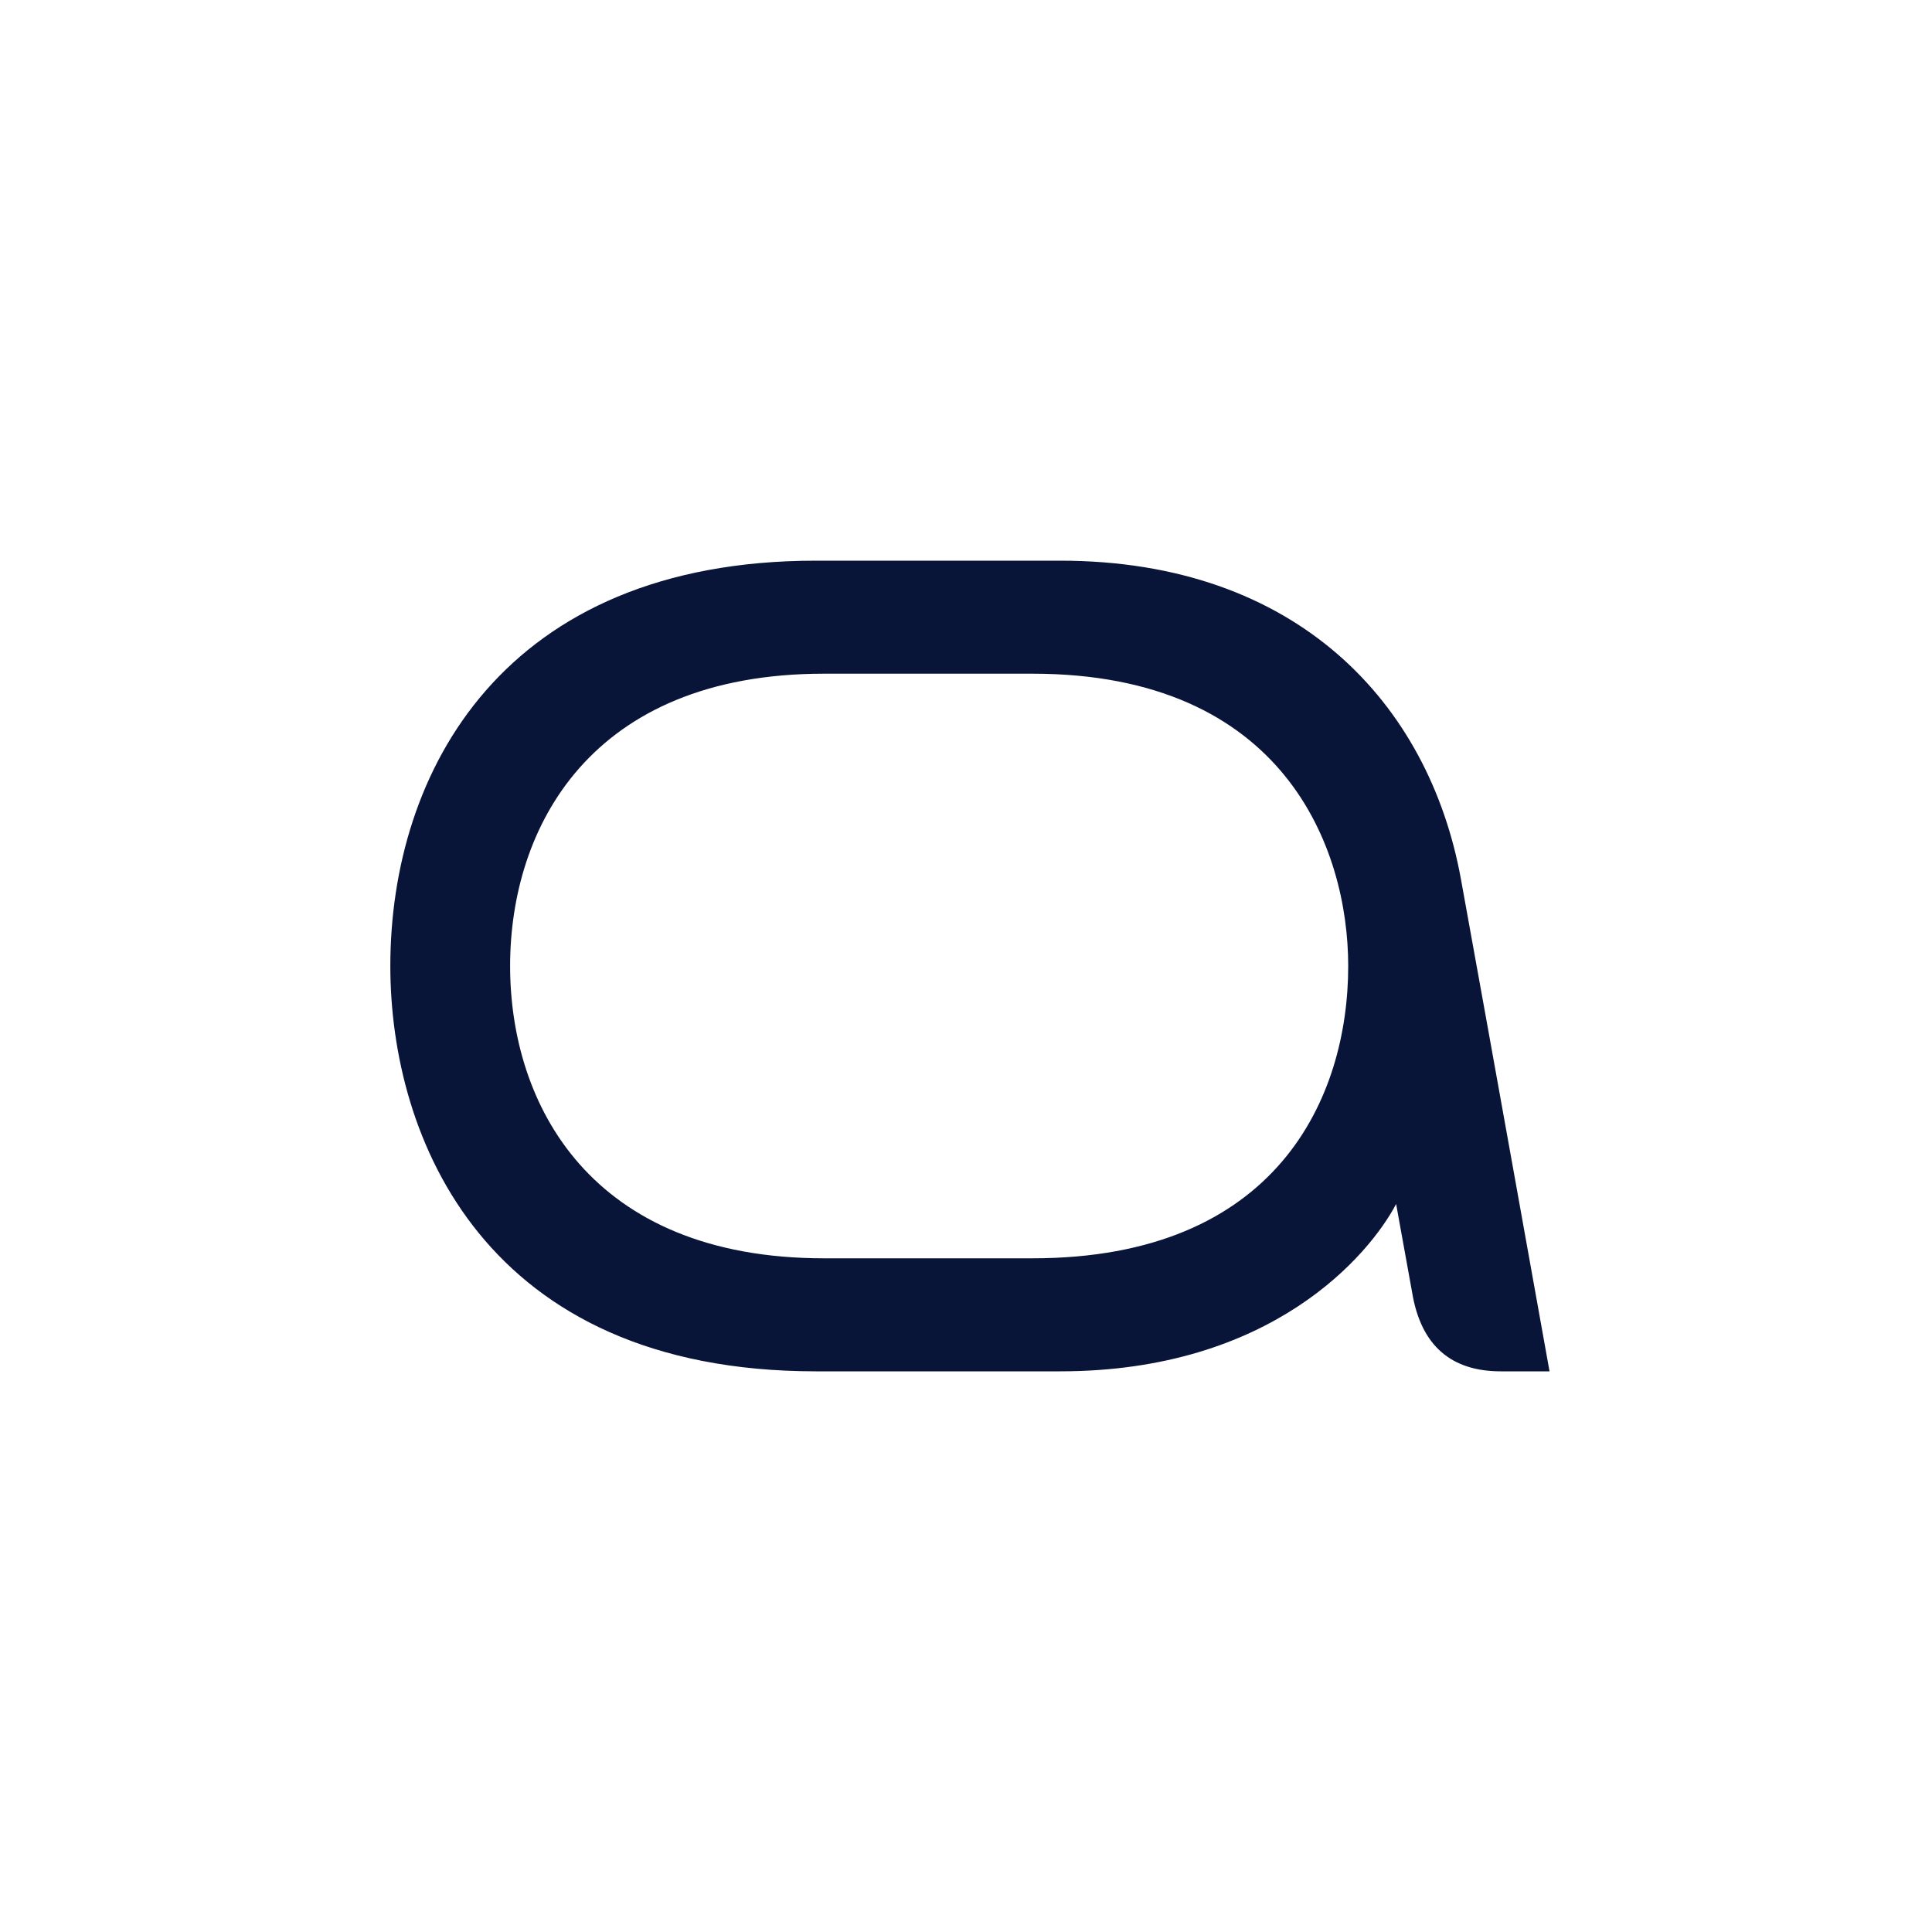 <?xml version="1.0" encoding="UTF-8"?>
<svg id="Layer_1" data-name="Layer 1" xmlns="http://www.w3.org/2000/svg" viewBox="0 0 300 300">
  <defs>
    <style>
      .cls-1 {
        fill: #091439;
      }
    </style>
  </defs>
  <path class="cls-1" d="M226.84,136.44c-4.96-27.12-25.34-49.38-62.25-49.38h-37.87c-48.62,0-66.11,32.83-66.11,62.94,0,26.69,14.6,62.94,66.11,62.94h37.87c32.92,0,48.06-18.13,52.2-25.98l2.48,13.7c1.38,8.42,6.2,12.28,13.77,12.28h7.57s-9.64-53.81-13.77-76.5ZM160.32,195.39h-32.36c-36.36,0-48.75-23.98-48.75-45.39s12.39-45.39,48.75-45.39h32.36c39.11,0,49.03,27.12,49.03,45.39,0,20.41-11.02,45.39-49.03,45.39Z"/>
</svg>
